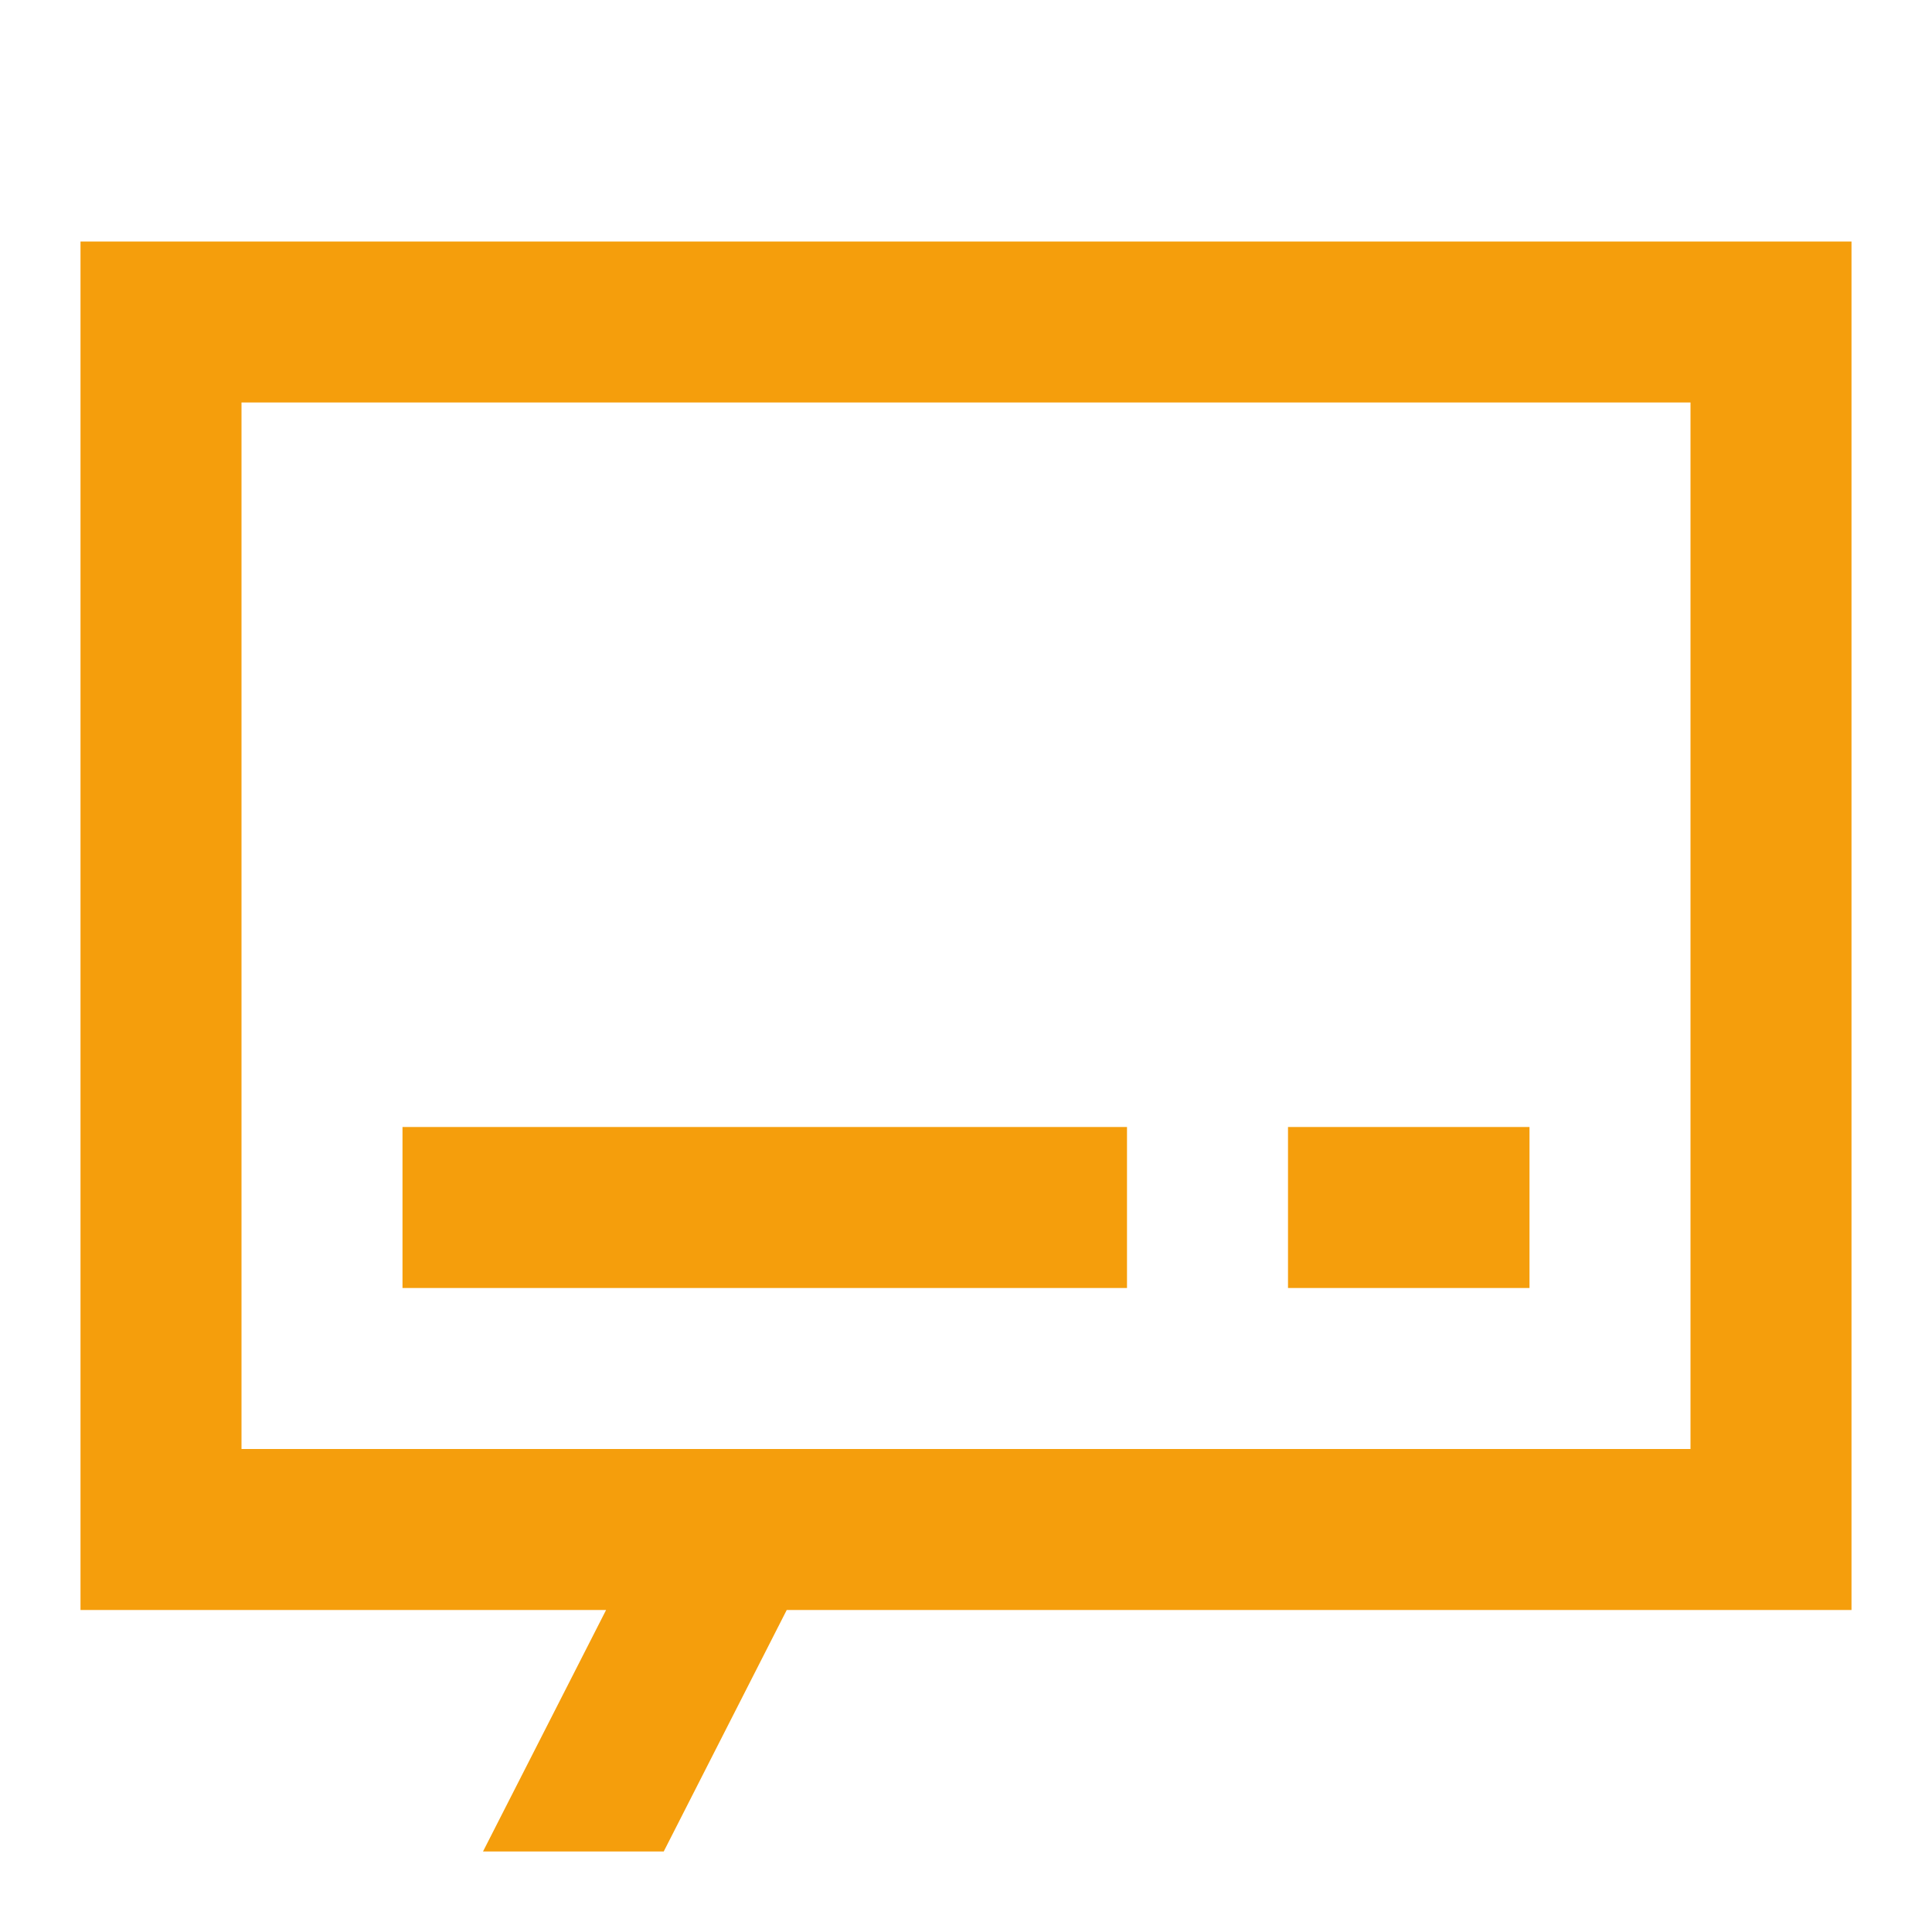 <?xml version="1.0" encoding="utf-8"?>
<svg xmlns="http://www.w3.org/2000/svg" width="32" height="32" viewBox="0 0 24 24">
  <path fill-rule="evenodd" d="M1 3h22v17H9.773l-1.528 3H6l1.529-3H1zm2 2v13h18V5zm11 11H5v-2h9zm2 0h3v-2h-3z" clip-rule="evenodd" style="fill: rgb(245, 158, 12);"/>
</svg>